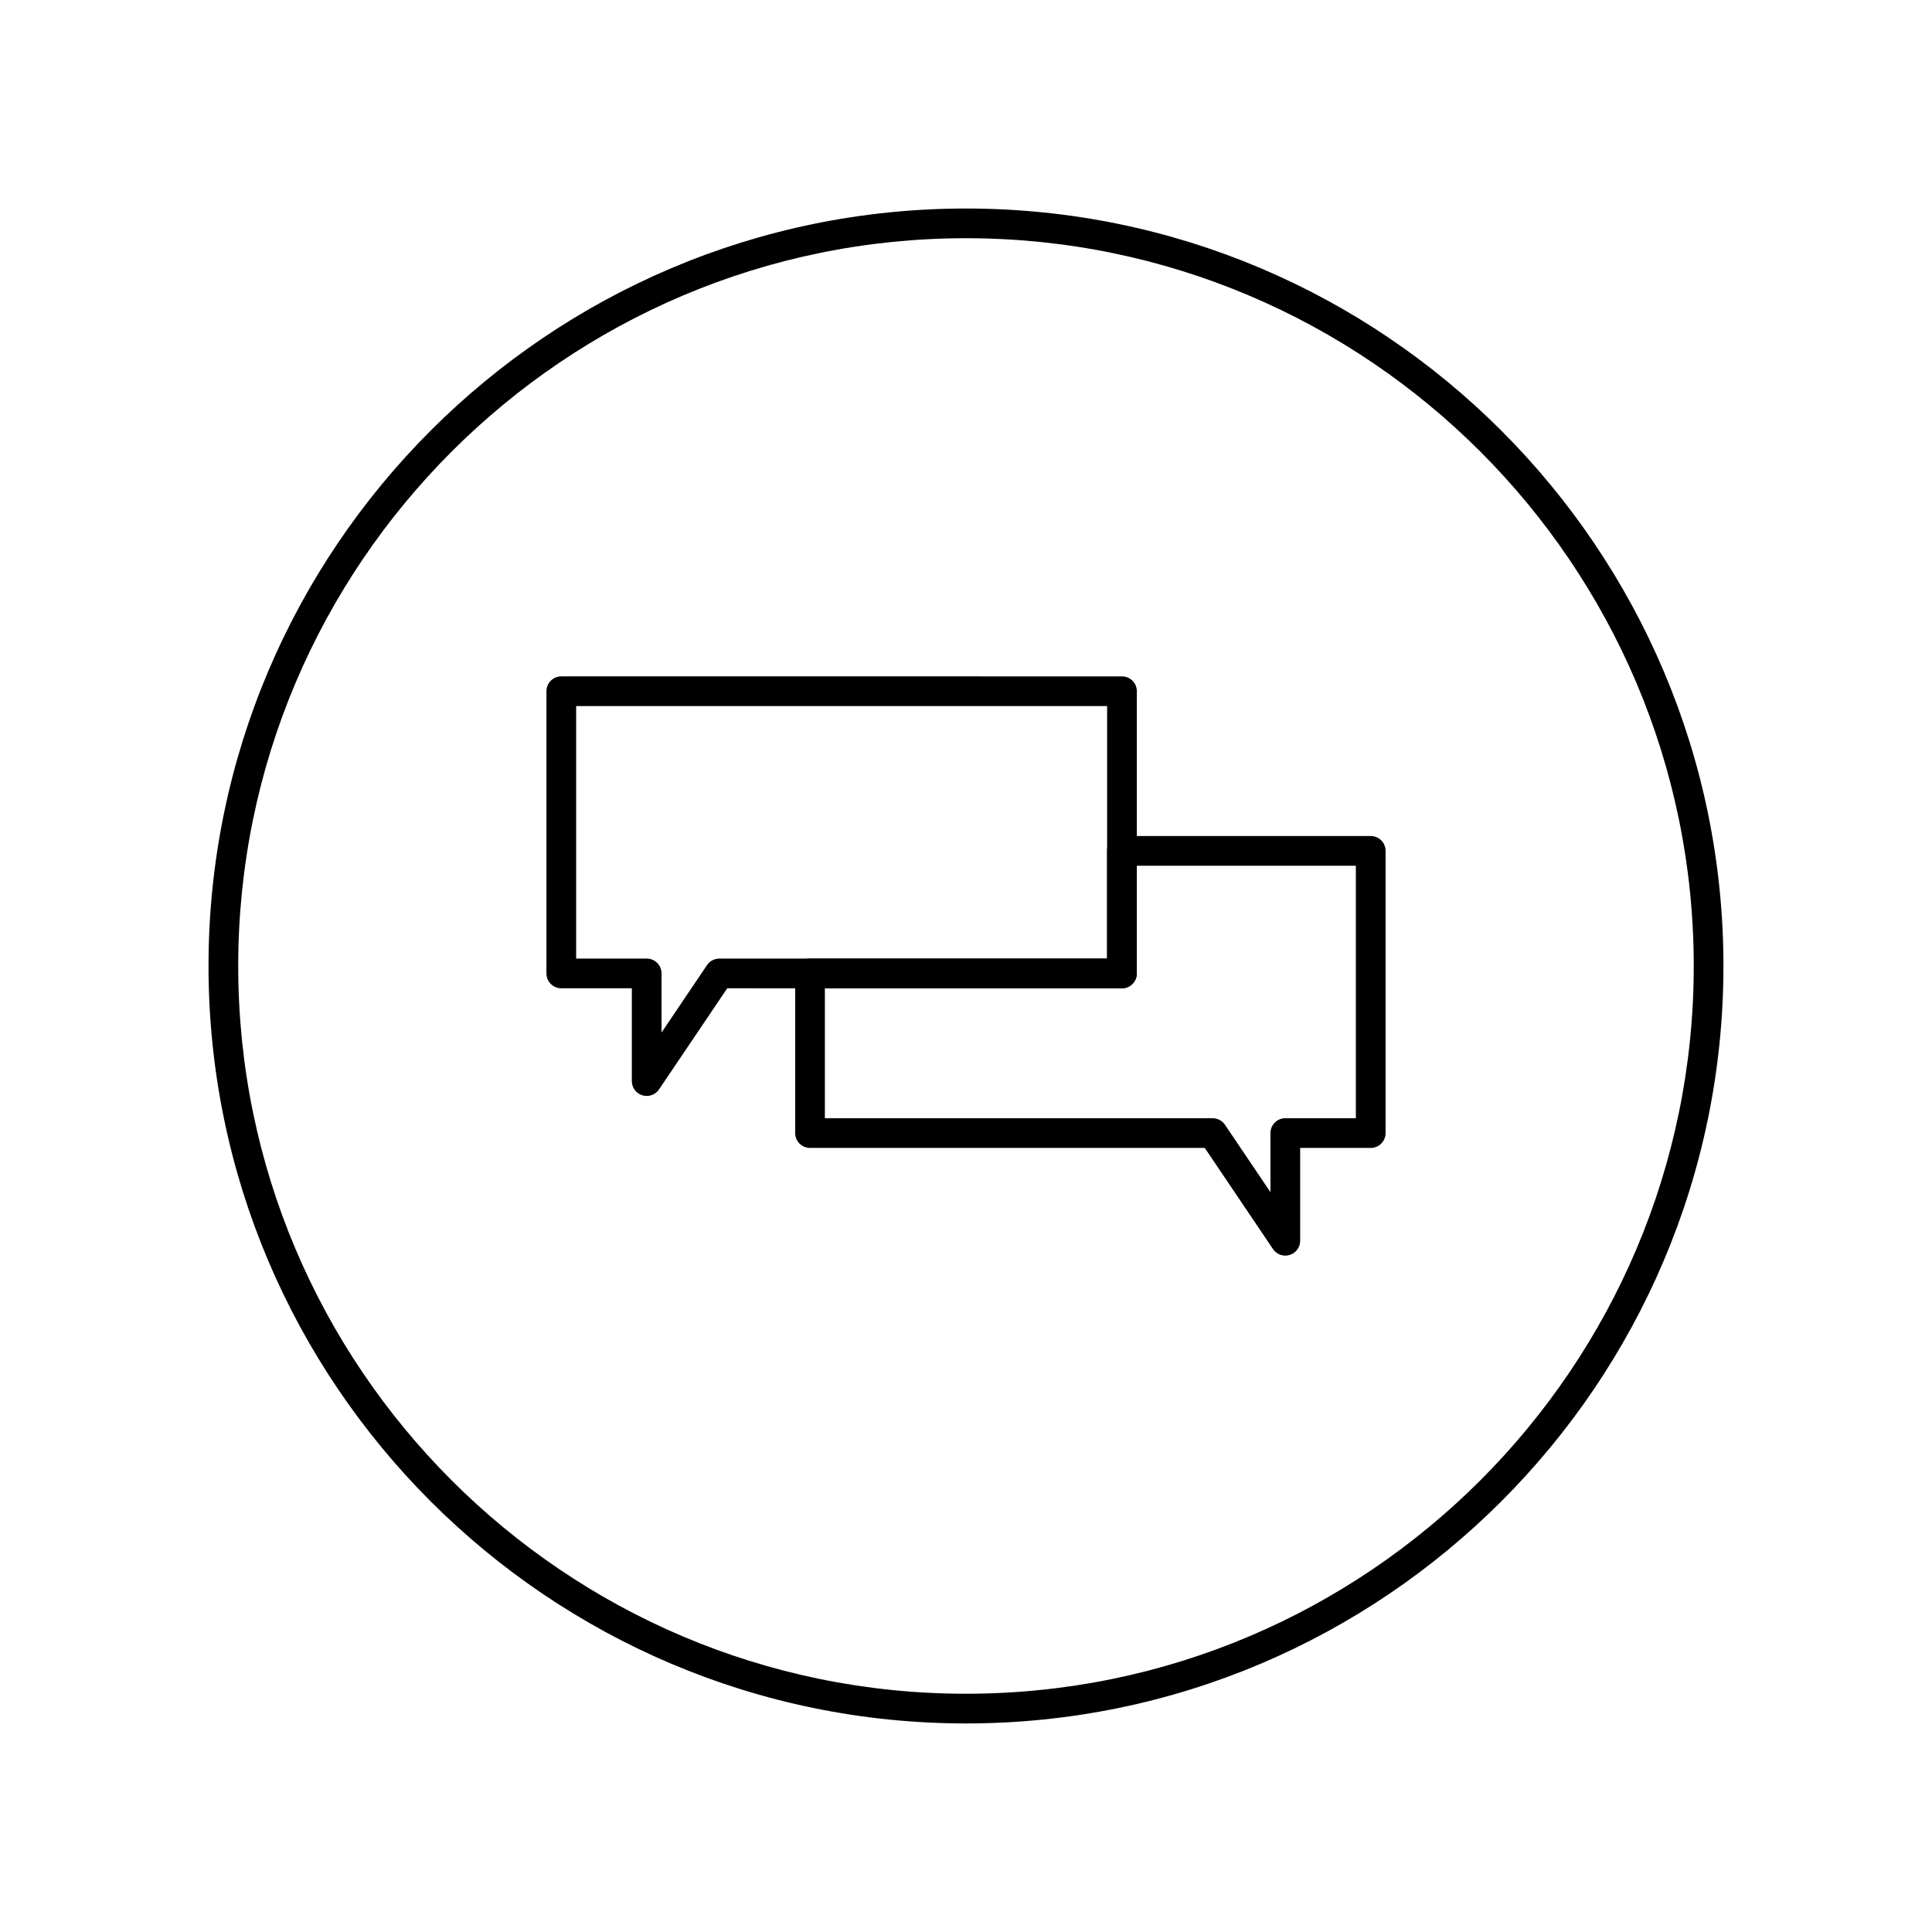 <?xml version="1.0" encoding="UTF-8"?>
<!-- Uploaded to: ICON Repo, www.svgrepo.com, Generator: ICON Repo Mixer Tools -->
<svg fill="#000000" width="800px" height="800px" version="1.1" viewBox="144 144 512 512" xmlns="http://www.w3.org/2000/svg">
 <g>
  <path d="m315.38 434.44c-0.383 0-0.77-0.055-1.148-0.172-1.66-0.504-2.789-2.035-2.789-3.762v-24.602h-18.695c-2.176 0-3.938-1.762-3.938-3.938v-74.785c0-2.176 1.762-3.938 3.938-3.938l148.59 0.004c2.176 0 3.938 1.762 3.938 3.938v74.785c0 2.176-1.762 3.938-3.938 3.938l-104.61-0.004-18.078 26.801c-0.746 1.105-1.98 1.734-3.262 1.734zm-18.695-36.406h18.695c2.176 0 3.938 1.762 3.938 3.938v15.66l12.047-17.863c0.727-1.086 1.953-1.734 3.262-1.734h102.77v-66.914h-140.71z"/>
  <path d="m484.62 476.75c-1.285 0-2.519-0.629-3.262-1.734l-18.078-26.801h-104.61c-2.176 0-3.938-1.762-3.938-3.938v-42.312c0-2.176 1.762-3.938 3.938-3.938h78.719v-28.535c0-2.176 1.762-3.938 3.938-3.938h65.93c2.176 0 3.938 1.762 3.938 3.938v74.785c0 2.176-1.762 3.938-3.938 3.938h-18.699v24.602c0 1.73-1.129 3.258-2.785 3.762-0.383 0.117-0.766 0.172-1.152 0.172zm-122.02-36.406h102.77c1.309 0 2.531 0.648 3.262 1.734l12.051 17.859v-15.66c0-2.176 1.762-3.938 3.938-3.938h18.695v-66.914l-58.059 0.004v28.535c0 2.176-1.762 3.938-3.938 3.938h-78.719z"/>
  <path d="m400 600.73c-110.69 0-200.74-90.051-200.74-200.73 0-110.69 90.051-200.74 200.74-200.74 110.68 0 200.73 90.051 200.73 200.74 0 110.68-90.051 200.73-200.73 200.73zm0-393.6c-106.35 0-192.87 86.52-192.87 192.87 0 106.34 86.52 192.86 192.87 192.86 106.34 0 192.86-86.52 192.86-192.86 0-106.35-86.52-192.87-192.86-192.87z"/>
 </g>
</svg>